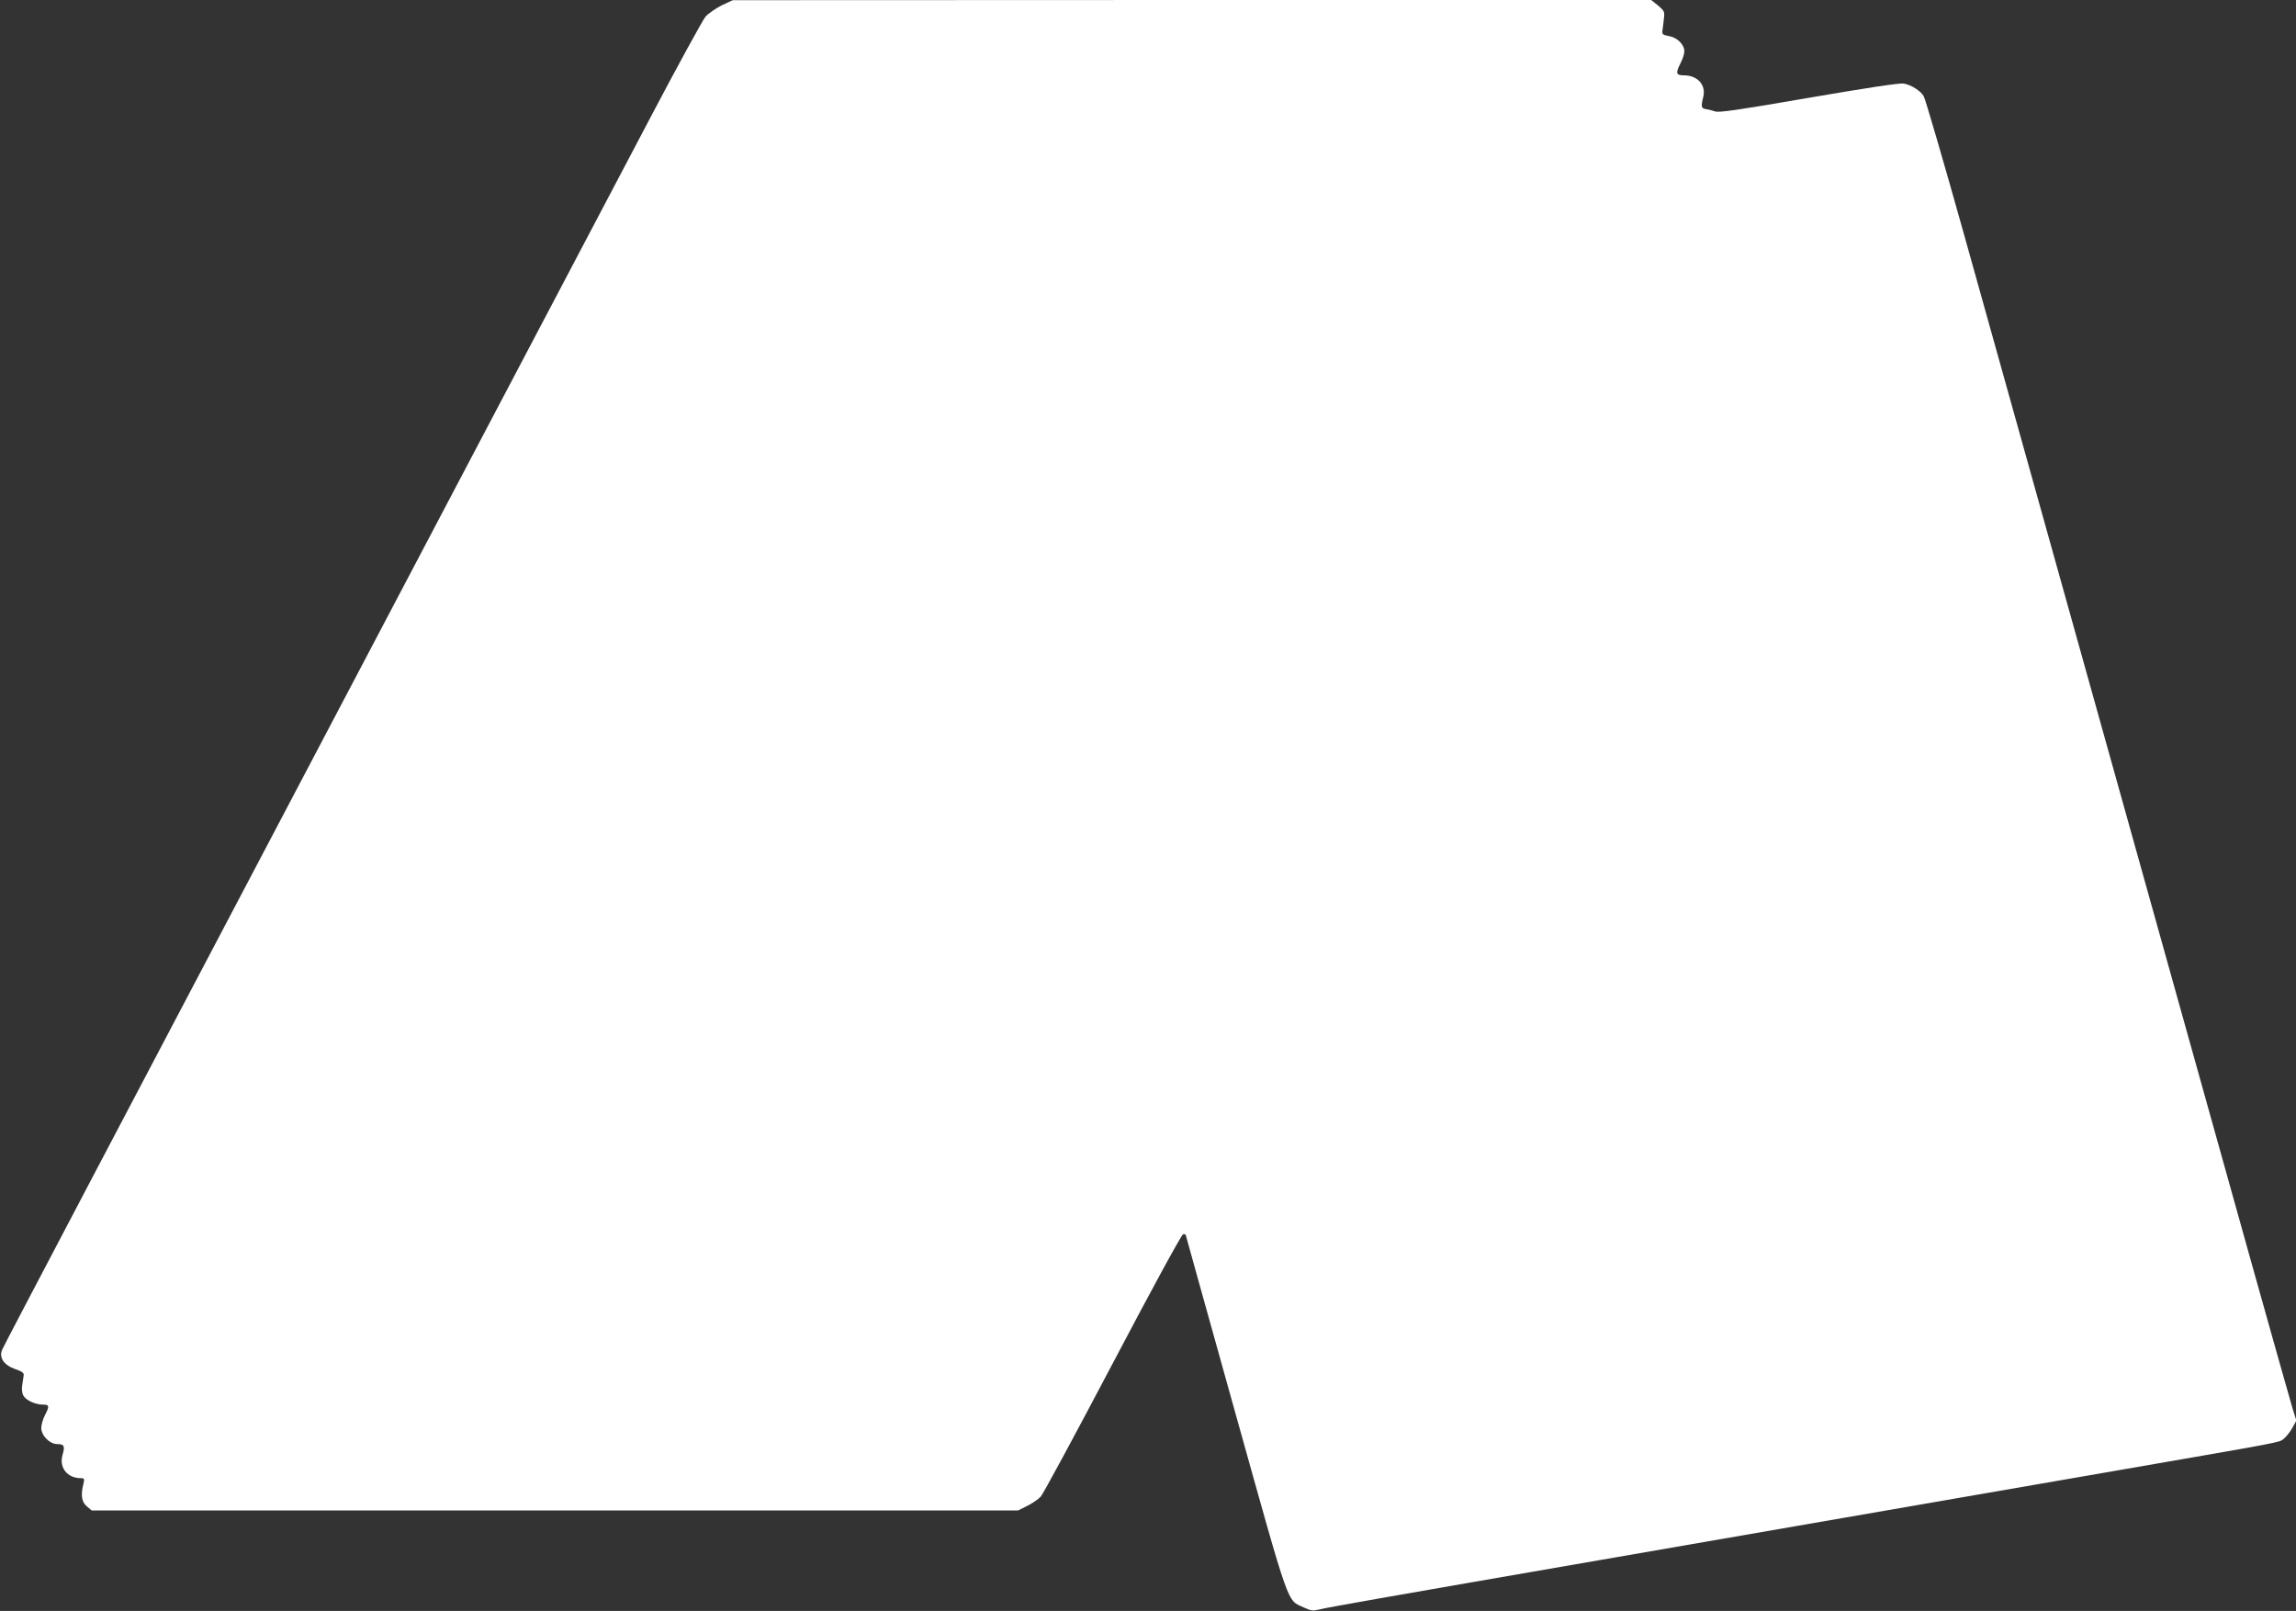 <?xml version="1.0" standalone="no"?>
<!DOCTYPE svg PUBLIC "-//W3C//DTD SVG 20010904//EN"
 "http://www.w3.org/TR/2001/REC-SVG-20010904/DTD/svg10.dtd">
<svg version="1.0" xmlns="http://www.w3.org/2000/svg"
 width="1280pt" height="898pt" viewBox="0 0 1280 898"
 preserveAspectRatio="xMidYMid meet">
<rect x="0" y="0" width="1280" height="898" fill="#333333" stroke="none"/>
<g transform="translate(0,898) scale(0.1,-0.1)"
fill="#ffffff" stroke="none">
<path d="M4023 8950 c-33 -17 -74 -45 -90 -63 -15 -18 -154 -271 -307 -562
-154 -292 -700 -1329 -1214 -2305 -1809 -3436 -2388 -4535 -2400 -4564 -19
-44 10 -86 73 -108 38 -13 49 -21 47 -35 -1 -10 -5 -34 -8 -54 -4 -20 -1 -46
6 -58 14 -27 67 -51 110 -51 35 0 37 -8 10 -60 -11 -22 -20 -53 -20 -70 0 -42
47 -90 89 -90 39 0 44 -11 30 -59 -21 -71 25 -131 102 -131 19 0 21 -3 14 -32
-16 -63 -10 -100 19 -125 l27 -23 2583 0 2582 0 50 25 c28 14 62 37 76 52 14
16 195 351 403 746 220 418 383 717 391 717 8 0 14 -1 14 -3 0 -2 126 -452
279 -1001 307 -1098 284 -1032 380 -1077 41 -19 51 -20 90 -10 39 10 303 57
1656 291 226 39 797 138 1270 220 473 82 1162 201 1530 265 924 160 887 153
915 173 14 11 36 38 49 61 l23 42 -21 67 c-11 37 -116 407 -232 822 -186 666
-996 3563 -1598 5717 -116 414 -218 764 -227 778 -19 30 -68 61 -110 69 -20 5
-208 -24 -529 -79 -393 -68 -503 -84 -524 -76 -14 5 -37 11 -51 13 -26 3 -28
14 -14 70 15 65 -33 118 -108 118 -45 0 -48 12 -18 70 11 22 20 50 20 64 0 38
-40 77 -86 85 -34 6 -39 10 -36 31 2 14 6 43 8 66 5 38 3 43 -32 73 l-39 31
-2560 0 -2560 -1 -62 -29z"/>
</g>
</svg>
